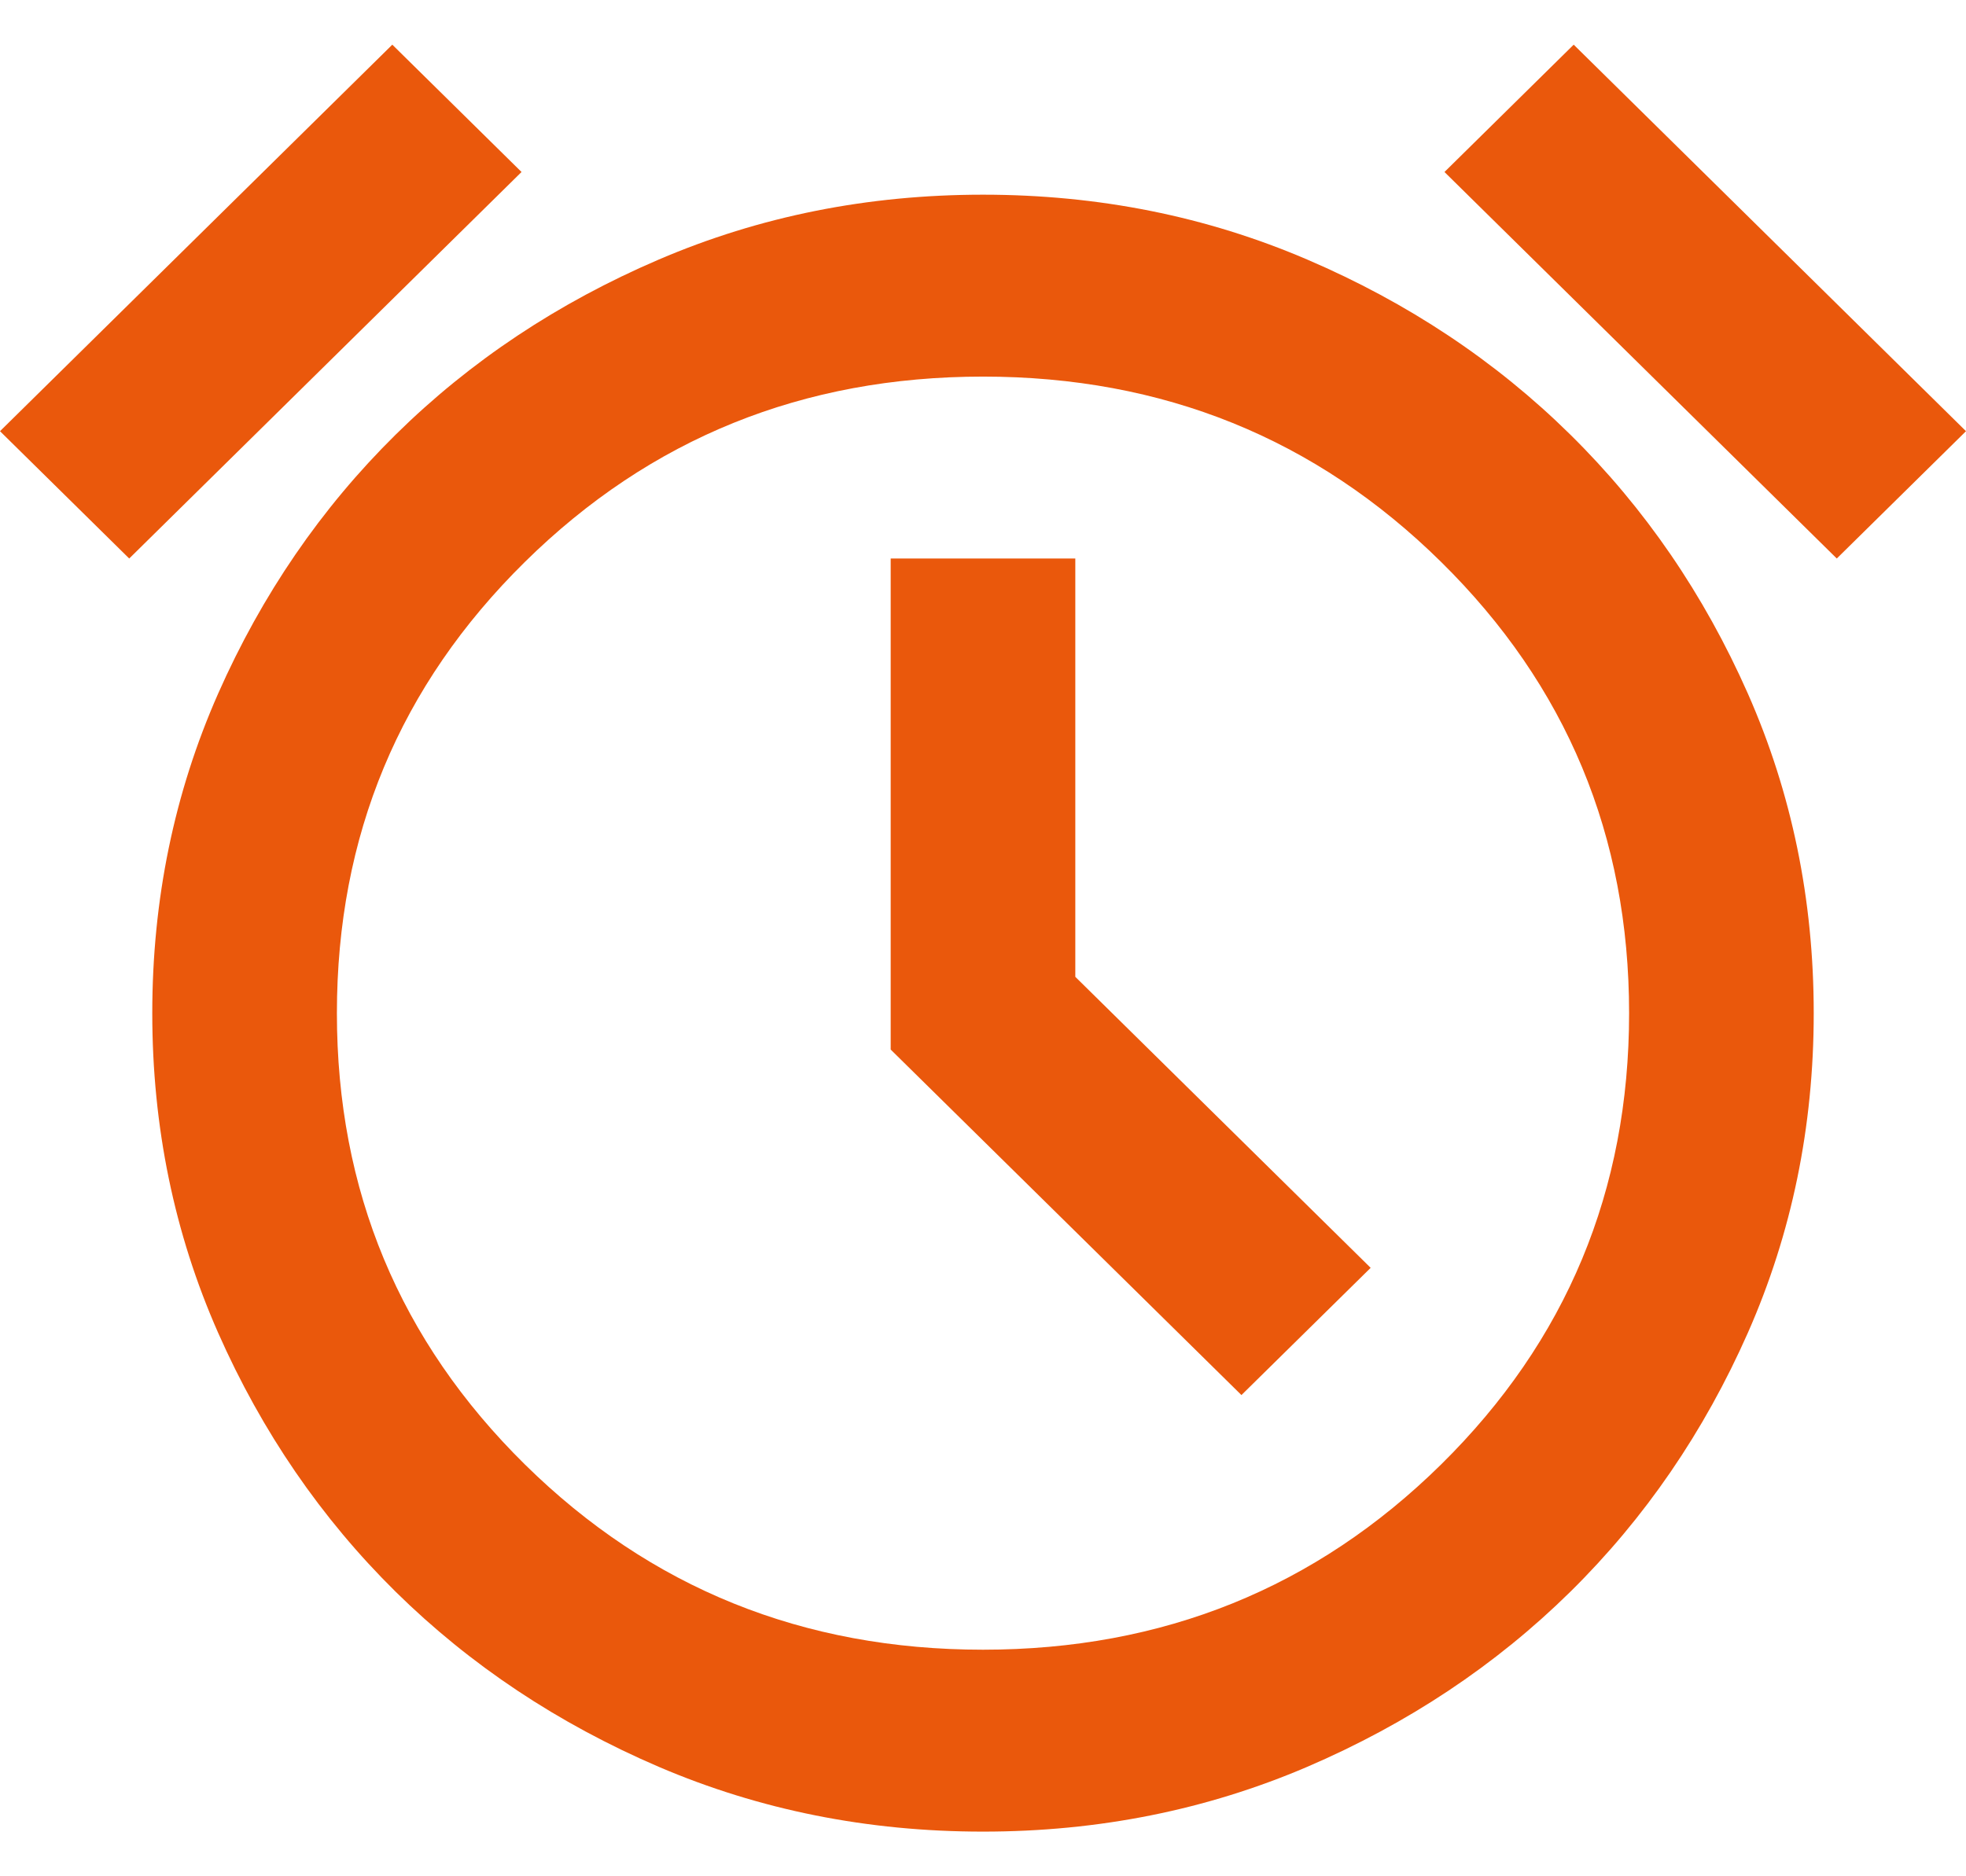 <svg width="22" height="21" viewBox="0 0 22 21" fill="none" xmlns="http://www.w3.org/2000/svg">
<path d="M11 20.5C9.709 20.5 8.5 20.258 7.372 19.775C6.245 19.291 5.263 18.638 4.428 17.816C3.594 16.993 2.931 16.026 2.44 14.915C1.95 13.804 1.704 12.612 1.704 11.34C1.704 10.067 1.95 8.876 2.44 7.765C2.931 6.654 3.594 5.687 4.428 4.864C5.263 4.041 6.245 3.388 7.372 2.905C8.5 2.421 9.709 2.179 11 2.179C12.291 2.179 13.5 2.421 14.628 2.905C15.755 3.388 16.737 4.041 17.572 4.864C18.407 5.687 19.069 6.654 19.56 7.765C20.05 8.876 20.296 10.067 20.296 11.34C20.296 12.612 20.05 13.804 19.56 14.915C19.069 16.026 18.407 16.993 17.572 17.816C16.737 18.638 15.755 19.291 14.628 19.775C13.5 20.258 12.291 20.5 11 20.5ZM13.892 15.614L15.338 14.19L12.033 10.933V6.251H9.967V11.747L13.892 15.614ZM4.39 0.5L5.836 1.925L1.446 6.251L0 4.826L4.39 0.5ZM17.61 0.5L22 4.826L20.554 6.251L16.164 1.925L17.61 0.5ZM11 18.464C13.014 18.464 14.723 17.773 16.126 16.391C17.529 15.008 18.23 13.324 18.23 11.34C18.23 9.355 17.529 7.671 16.126 6.289C14.723 4.906 13.014 4.215 11 4.215C8.986 4.215 7.277 4.906 5.874 6.289C4.471 7.671 3.77 9.355 3.77 11.34C3.77 13.324 4.471 15.008 5.874 16.391C7.277 17.773 8.986 18.464 11 18.464Z" fill="#EA580C"/>
</svg>
